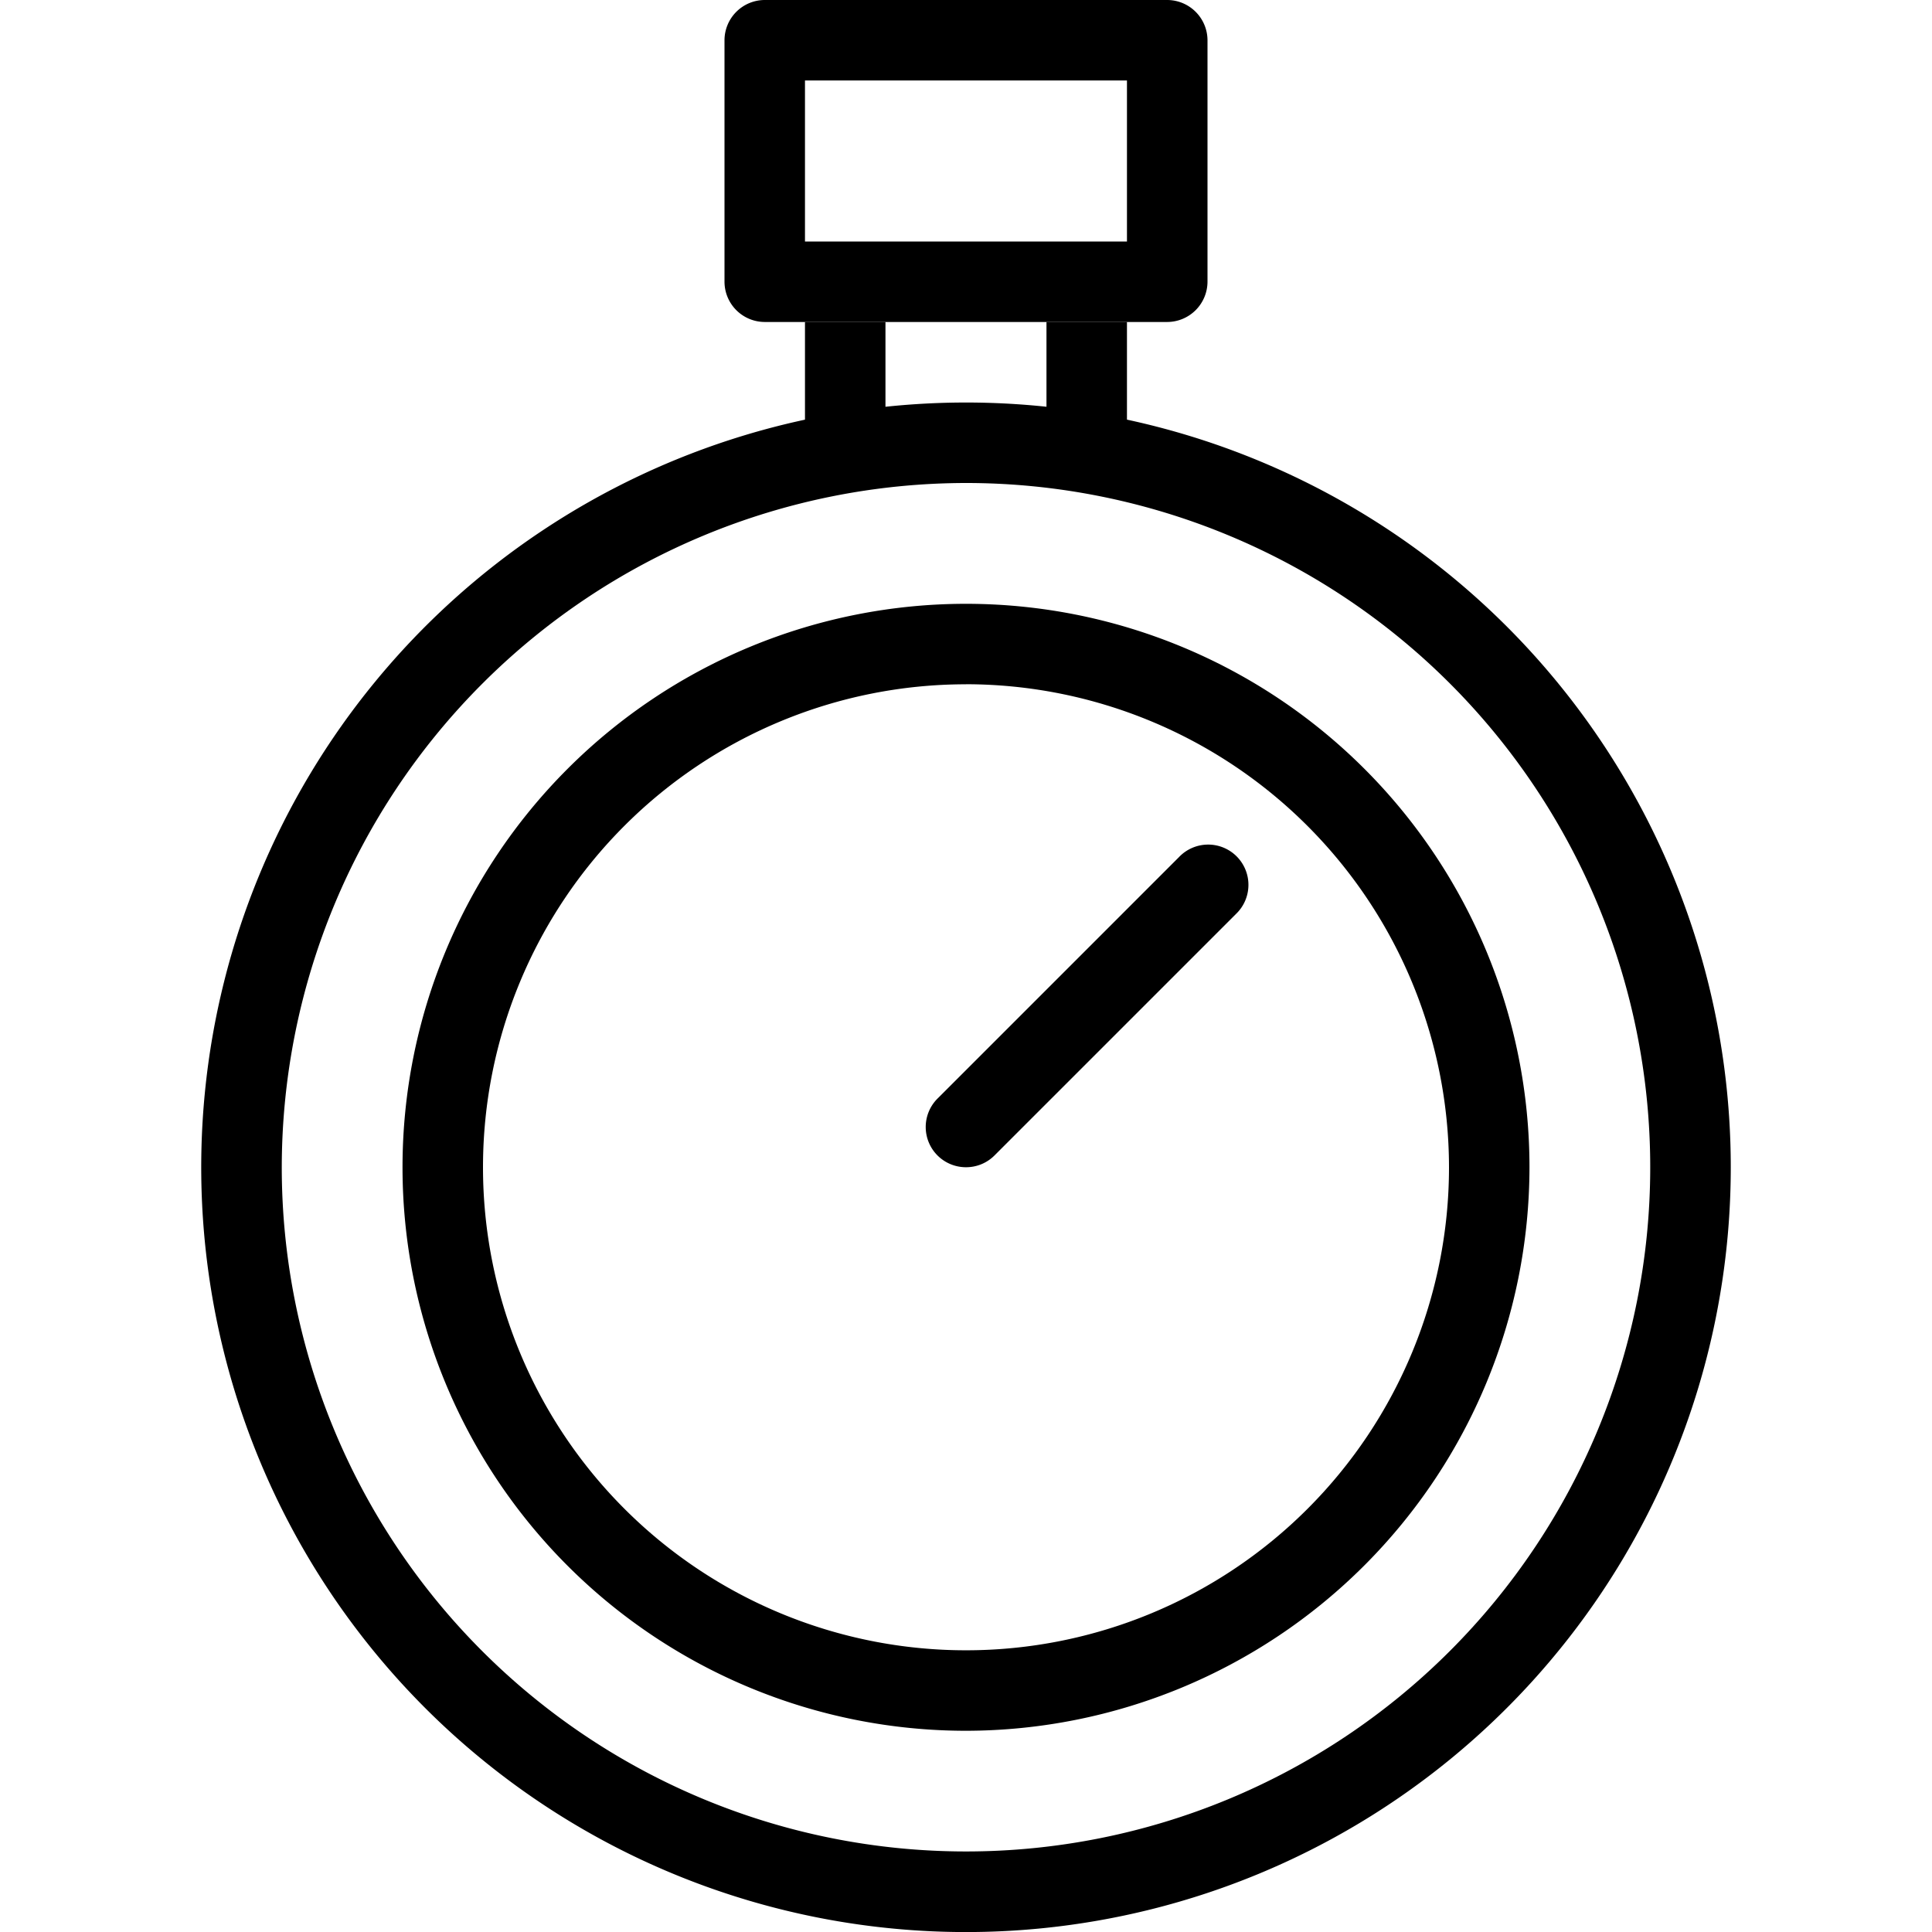 <?xml version="1.0" encoding="utf-8"?>
<!-- Generator: Adobe Illustrator 22.1.0, SVG Export Plug-In . SVG Version: 6.00 Build 0)  -->
<svg id="Layer_1" data-name="Layer 1" xmlns="http://www.w3.org/2000/svg" viewBox="0 0 32 32">
  <path d="M16,8A11.333,11.333,0,1,1,4.667,19.333,11.345,11.345,0,0,1,16,8Zm0-1.333A12.667,12.667,0,1,0,28.667,19.333,12.666,12.666,0,0,0,16,6.667h0Z"/>
  <path d="M19.333,5.333H12.667A0.668,0.668,0,0,1,12,4.667v-4A0.668,0.668,0,0,1,12.667,0h6.667A0.669,0.669,0,0,1,20,.667v4A0.669,0.669,0,0,1,19.333,5.333ZM13.333,4h5.333V1.333H13.333V4Z"/>
  <path d="M13.333,5.333h1.333V8H13.333V5.333Z"/>
  <path d="M17.333,5.333h1.333V8H17.333V5.333Z"/>
  <path d="M16,28.667a9.333,9.333,0,1,1,9.333-9.333A9.344,9.344,0,0,1,16,28.667Zm0-17.333a8,8,0,1,0,8,8A8.008,8.008,0,0,0,16,11.333Z"/>
  <path d="M16,19.333a0.666,0.666,0,0,1-.472-1.137l4-4a0.667,0.667,0,1,1,.943.943l-4,4A0.664,0.664,0,0,1,16,19.333Z"/>
</svg>
